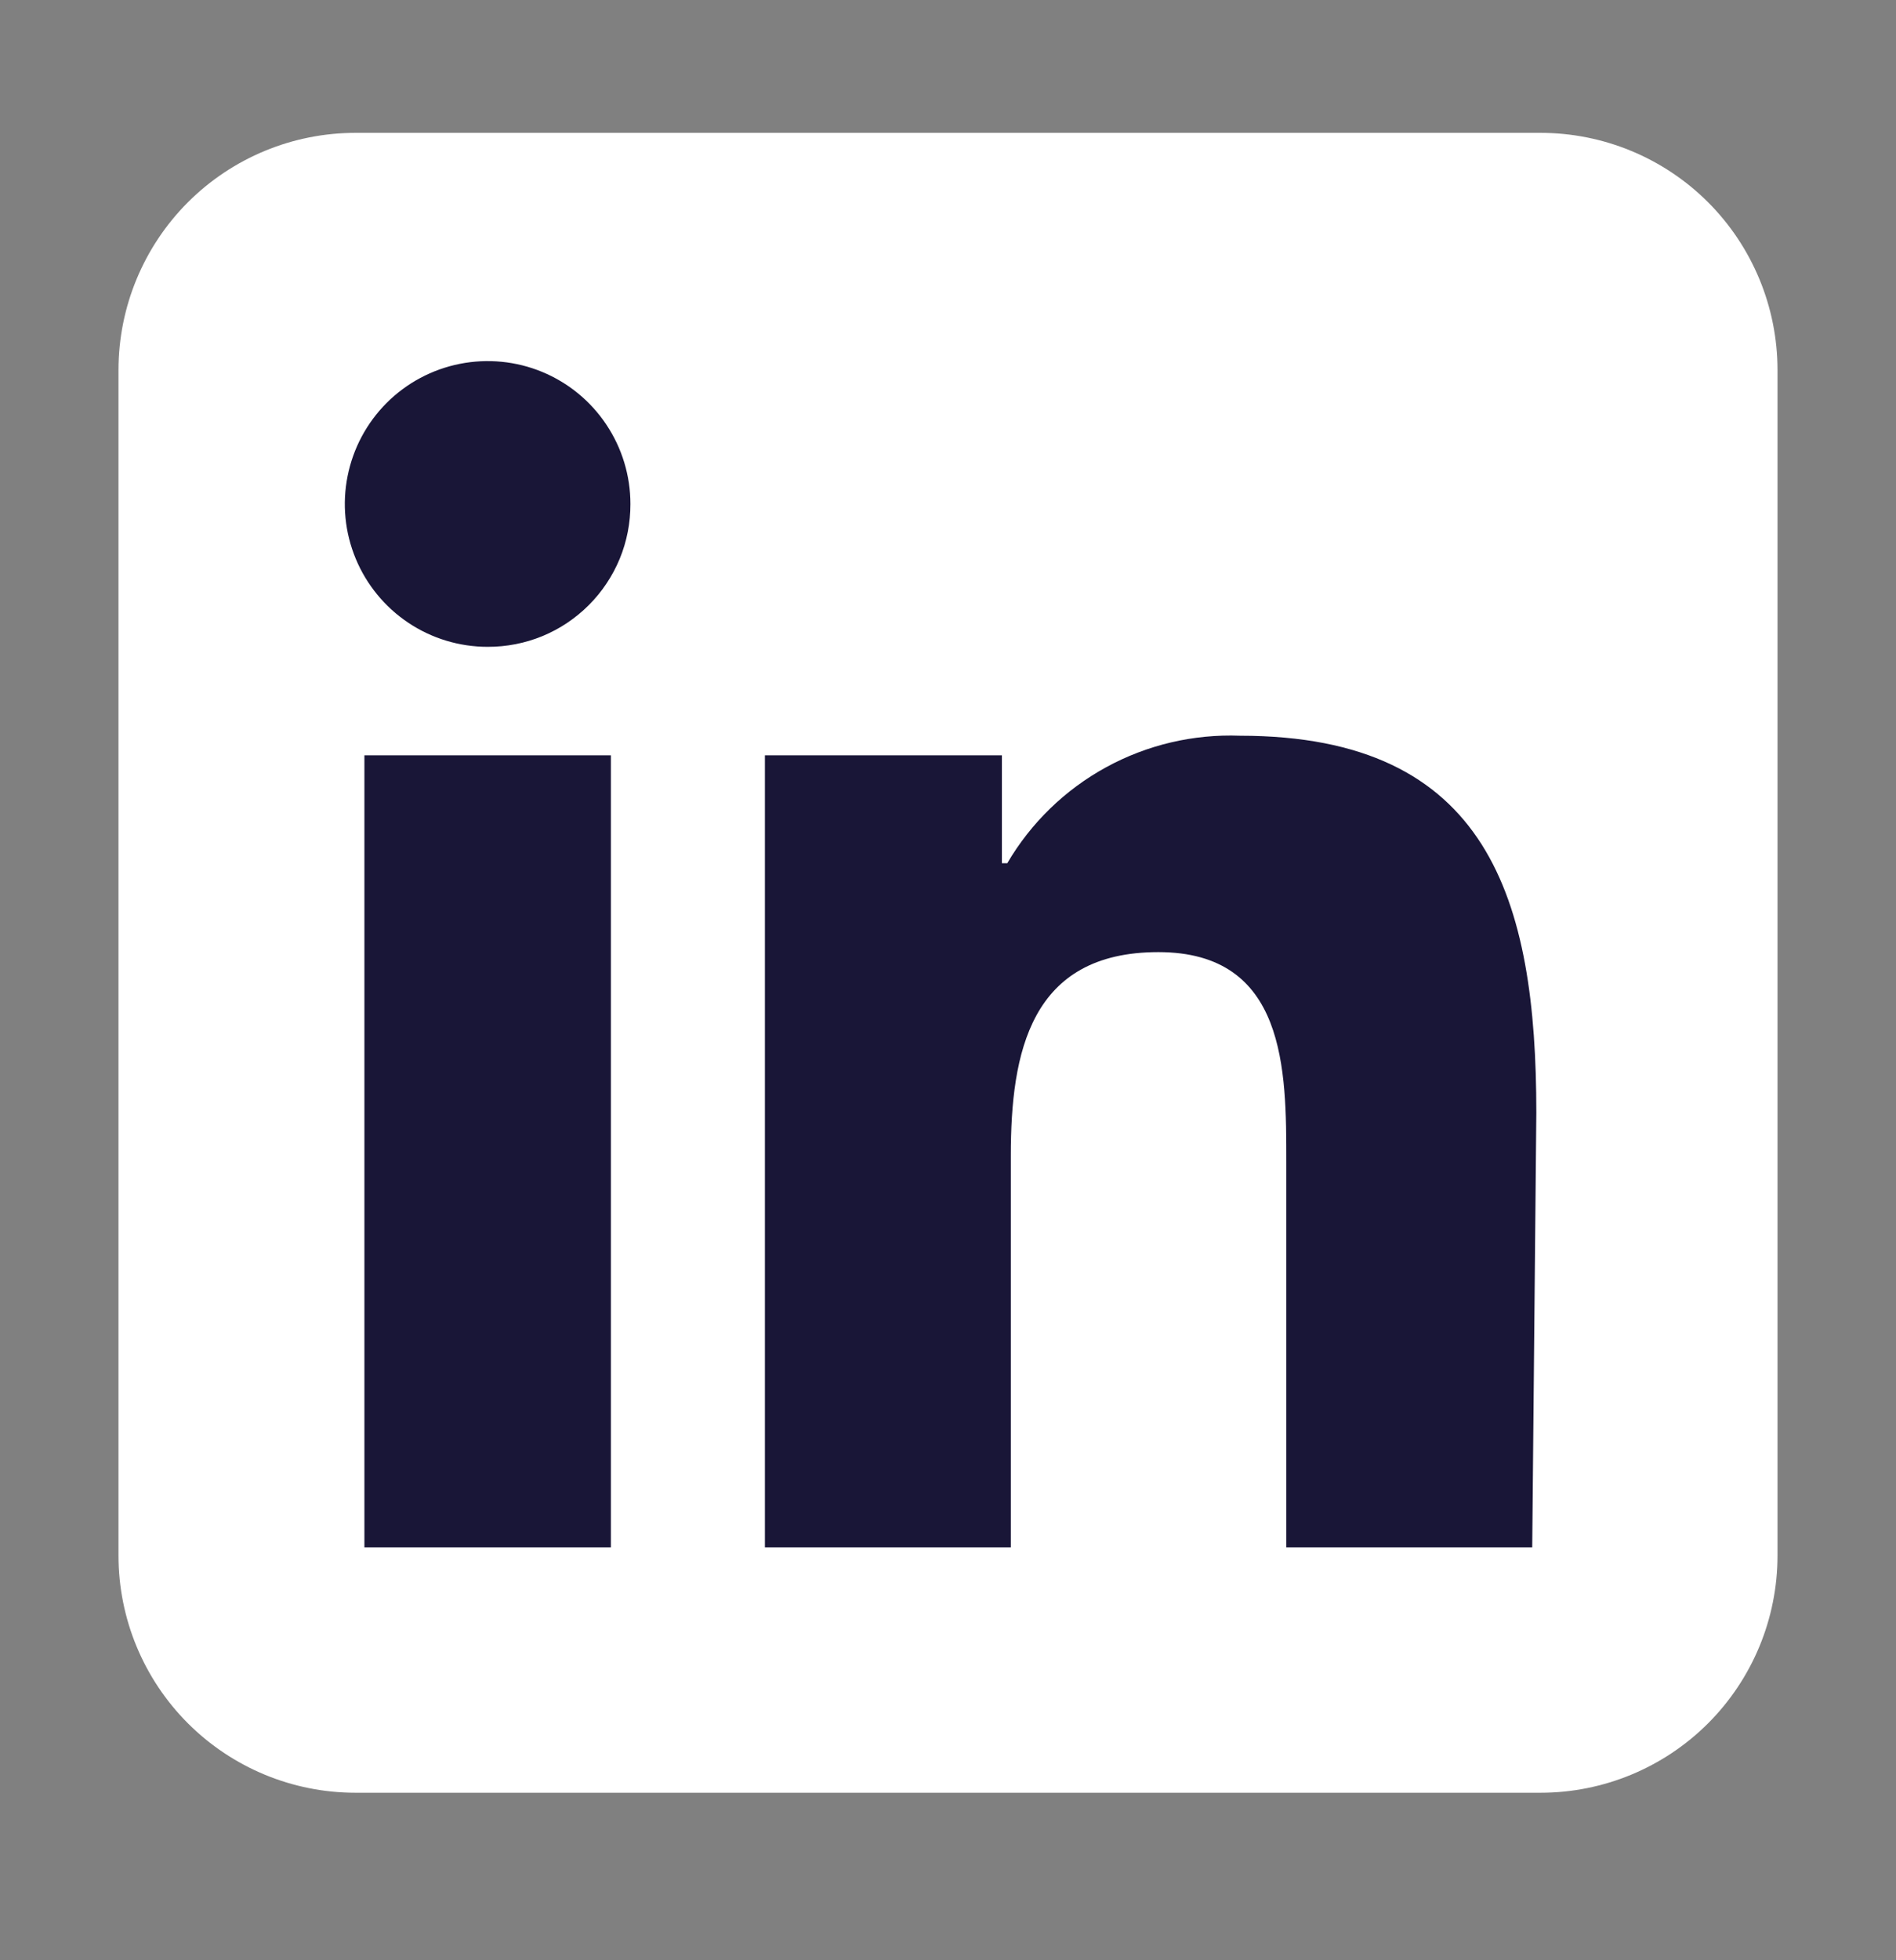 <svg width="30" height="31" viewBox="0 0 30 31" fill="none" xmlns="http://www.w3.org/2000/svg">
<rect x="0" y="0" width="30" height="31" fill="#808080" stroke="none"/>
<g clip-path="url(#clip0_193_744)">
<g clip-path="url(#clip1_193_744)">
<g clip-path="url(#clip2_193_744)">
<path d="M23.438 3.414H6.562C4.699 3.414 3.188 4.925 3.188 6.789V23.664C3.188 25.527 4.699 27.039 6.562 27.039H23.438C25.302 27.039 26.812 25.527 26.812 23.664V6.789C26.812 4.925 25.302 3.414 23.438 3.414Z" fill="#191637"/>
<path d="M24.375 2.101H5.625C4.63 2.101 3.677 2.496 2.973 3.199C2.27 3.903 1.875 4.857 1.875 5.851V24.601C1.875 25.596 2.27 26.549 2.973 27.253C3.677 27.956 4.63 28.351 5.625 28.351H24.375C25.37 28.351 26.323 27.956 27.027 27.253C27.73 26.549 28.125 25.596 28.125 24.601V5.851C28.125 4.857 27.73 3.903 27.027 3.199C26.323 2.496 25.37 2.101 24.375 2.101ZM9.666 24.47H5.766V11.945H9.666V24.47ZM7.716 10.229C7.269 10.229 6.832 10.097 6.46 9.848C6.089 9.6 5.799 9.247 5.628 8.834C5.457 8.422 5.412 7.967 5.5 7.529C5.587 7.091 5.802 6.688 6.118 6.372C6.434 6.056 6.837 5.841 7.275 5.754C7.713 5.667 8.167 5.711 8.58 5.882C8.993 6.053 9.346 6.343 9.594 6.715C9.842 7.086 9.975 7.523 9.975 7.97C9.976 8.267 9.919 8.561 9.806 8.836C9.692 9.111 9.526 9.36 9.316 9.57C9.106 9.78 8.856 9.947 8.582 10.06C8.307 10.173 8.013 10.23 7.716 10.229ZM24.244 24.47H20.353V18.376C20.353 16.923 20.353 15.057 18.328 15.057C16.303 15.057 15.994 16.642 15.994 18.273V24.47H12.103V11.945H15.853V13.651H15.938C16.312 13.013 16.852 12.489 17.501 12.134C18.15 11.779 18.883 11.607 19.622 11.635C23.559 11.635 24.309 14.223 24.309 17.598L24.244 24.47Z" fill="white"/>
</g>
</g>
</g>
<defs>
<clipPath id="clip0_193_744">
<rect width="30" height="30" fill="white" transform="translate(0 0.226)"/>
</clipPath>
<clipPath id="clip1_193_744">
<rect width="30" height="30" fill="white" transform="translate(0 0.226)"/>
</clipPath>
<clipPath id="clip2_193_744">
<rect width="30" height="30" fill="white" transform="translate(0 0.226)"/>
</clipPath>
</defs>
</svg>

